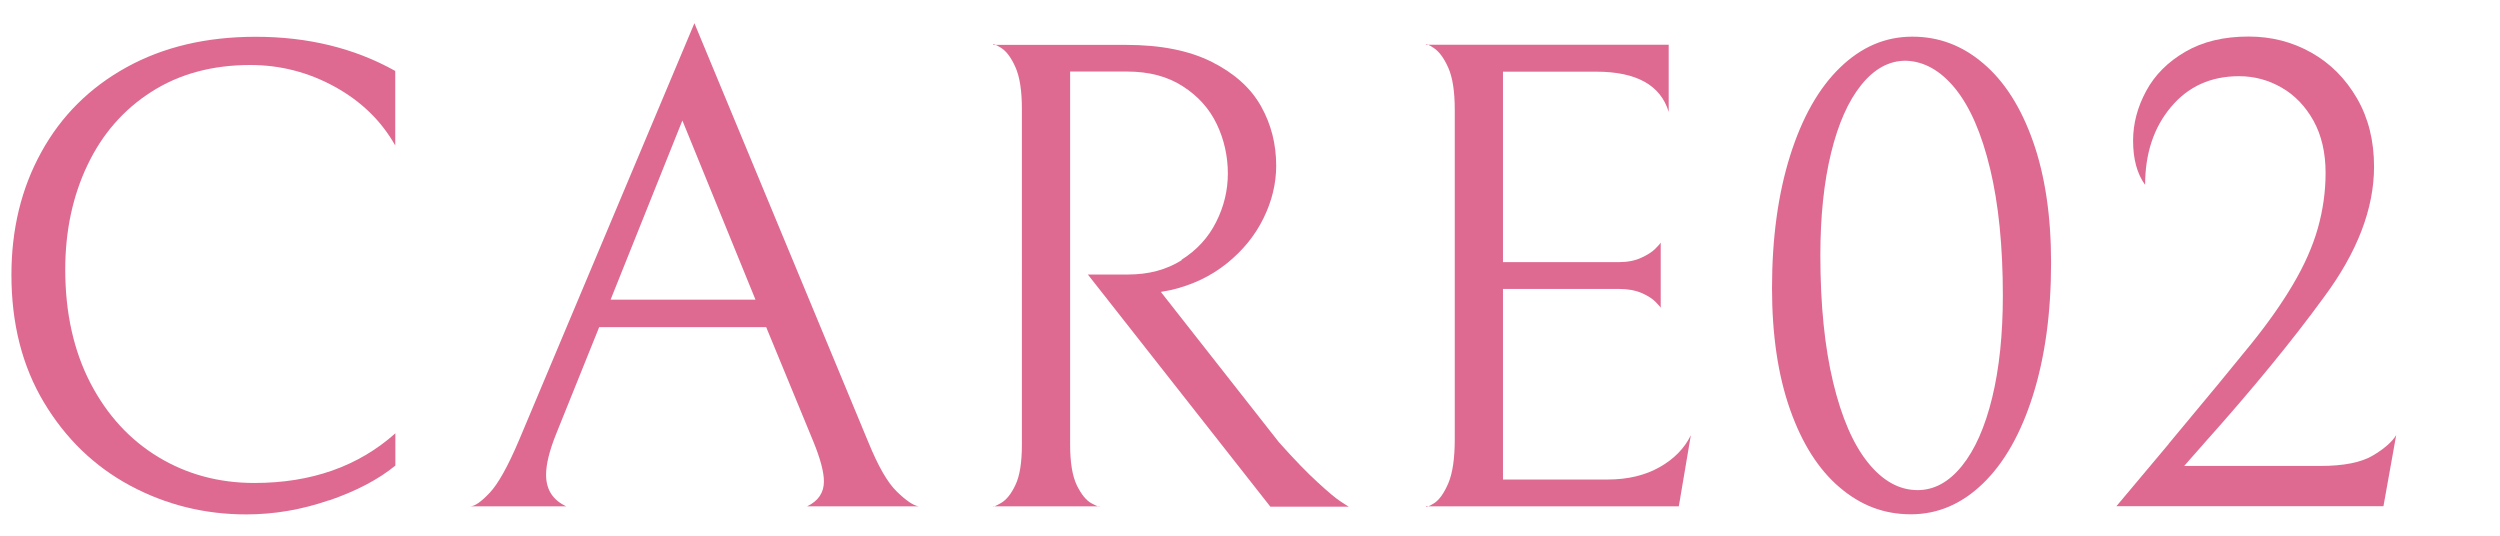 <?xml version="1.0" encoding="UTF-8"?><svg id="_イヤー_2" xmlns="http://www.w3.org/2000/svg" viewBox="0 0 210 45"><defs><style>.cls-1{fill:none;opacity:.5;}.cls-2{fill:#de6991;}</style></defs><g id="contents"><g><g><path class="cls-2" d="M27.61,42.03c-2.29,.79-4.6,1.18-6.93,1.18-3.49,0-6.75-.81-9.75-2.42-3.01-1.62-5.42-3.95-7.24-6.99-1.82-3.04-2.73-6.61-2.73-10.71,0-3.83,.83-7.27,2.51-10.31,1.67-3.04,4.06-5.42,7.16-7.13,3.1-1.71,6.71-2.56,10.85-2.56,4.4,0,8.3,.96,11.72,2.87v6.26c-1.17-2.07-2.86-3.71-5.07-4.93-2.22-1.22-4.58-1.83-7.1-1.83-3.19,0-5.97,.75-8.31,2.25-2.35,1.5-4.14,3.56-5.38,6.17-1.24,2.61-1.86,5.53-1.86,8.76,0,3.65,.71,6.82,2.11,9.53,1.41,2.71,3.32,4.78,5.72,6.23,2.4,1.45,5.09,2.17,8.06,2.17,4.77,0,8.72-1.39,11.84-4.17v2.71c-1.43,1.17-3.29,2.14-5.58,2.93Z"/><path class="cls-2" d="M50.33,27.48l-3.61,8.96c-.56,1.39-.85,2.54-.85,3.44,0,1.24,.56,2.12,1.69,2.65h-8.06c.38,0,.92-.38,1.63-1.13,.71-.75,1.54-2.23,2.48-4.45L58.33,1.95l14.6,35.17c.83,2.03,1.62,3.42,2.4,4.17,.77,.75,1.38,1.17,1.83,1.24h-9.36c.94-.45,1.41-1.15,1.41-2.09,0-.79-.3-1.92-.9-3.38l-3.95-9.58h-14.04Zm13.13-2.31l-6.14-15.05-6.03,15.05h12.17Z"/><path class="cls-2" d="M99.25,21.82c1.28-.81,2.25-1.86,2.9-3.16,.66-1.3,.99-2.66,.99-4.09s-.31-2.85-.93-4.14c-.62-1.3-1.57-2.36-2.85-3.18-1.28-.83-2.84-1.24-4.68-1.24h-4.79v31.34c0,1.5,.19,2.64,.56,3.41,.38,.77,.79,1.28,1.24,1.52,.45,.24,.68,.33,.68,.25h-8.96c0,.07,.23-.02,.68-.28,.45-.26,.86-.77,1.21-1.52,.36-.75,.54-1.88,.54-3.38V9.17c0-1.54-.18-2.71-.54-3.52-.36-.81-.76-1.35-1.21-1.63-.45-.28-.68-.37-.68-.25h11.16c2.93,0,5.34,.48,7.24,1.44,1.9,.96,3.27,2.2,4.12,3.72s1.27,3.18,1.27,4.99c0,1.5-.36,2.98-1.07,4.42-.71,1.45-1.74,2.71-3.07,3.78-1.33,1.07-2.88,1.81-4.65,2.23l-.9,.17,9.92,12.63c1.31,1.47,2.4,2.59,3.27,3.38,.86,.79,1.49,1.32,1.89,1.58,.39,.26,.63,.41,.71,.45h-6.59l-15.33-19.5h3.38c1.73,0,3.23-.4,4.51-1.21Z"/><path class="cls-2" d="M119.77,42.53c0,.11,.23,.03,.68-.25,.45-.28,.85-.85,1.21-1.69,.36-.85,.54-2.08,.54-3.69V9.22c0-1.54-.18-2.71-.54-3.52-.36-.81-.76-1.36-1.21-1.66-.45-.3-.68-.39-.68-.28h20.4v5.64c-.68-2.25-2.71-3.38-6.09-3.38h-7.83V22.02h9.7c.75,0,1.39-.12,1.92-.37,.53-.24,.92-.5,1.18-.76,.26-.26,.41-.43,.45-.51v5.47c-.04-.08-.19-.24-.45-.51-.26-.26-.65-.51-1.16-.73s-1.14-.34-1.89-.34h-9.75v16.01h8.79c1.69,0,3.15-.35,4.37-1.04,1.22-.69,2.09-1.59,2.62-2.68l-1.01,5.97h-21.25Z"/><path class="cls-2" d="M150.37,13.08c1.01-3.21,2.41-5.68,4.2-7.41,1.79-1.73,3.8-2.59,6.06-2.59s4.21,.75,5.97,2.25c1.77,1.5,3.16,3.68,4.17,6.54,1.01,2.86,1.52,6.26,1.52,10.2,0,4.21-.51,7.92-1.52,11.13-1.01,3.21-2.41,5.68-4.2,7.41-1.79,1.73-3.8,2.59-6.06,2.59s-4.21-.75-5.97-2.25c-1.77-1.5-3.16-3.68-4.17-6.54-1.01-2.86-1.52-6.26-1.52-10.2,0-4.21,.51-7.92,1.52-11.13Zm16.8,1.1c-.71-2.97-1.69-5.21-2.93-6.74-1.24-1.52-2.63-2.3-4.17-2.34-1.39,0-2.63,.68-3.72,2.03-1.09,1.35-1.94,3.26-2.54,5.72-.6,2.46-.9,5.33-.9,8.6,0,4.13,.36,7.69,1.07,10.65,.71,2.97,1.69,5.22,2.93,6.76,1.24,1.54,2.63,2.31,4.17,2.31,1.39,0,2.63-.68,3.72-2.03s1.94-3.26,2.54-5.72c.6-2.46,.9-5.33,.9-8.6,0-4.13-.36-7.68-1.07-10.65Z"/><path class="cls-2" d="M182.16,37.29c3.23-3.87,5.55-6.68,6.96-8.43,1.41-1.75,2.56-3.39,3.47-4.93,.98-1.65,1.68-3.24,2.11-4.76s.65-3.07,.65-4.65c0-1.69-.34-3.15-1.01-4.37-.68-1.22-1.57-2.15-2.68-2.79-1.11-.64-2.3-.96-3.58-.96-2.37,0-4.27,.86-5.72,2.59-1.45,1.73-2.17,3.91-2.17,6.54-.68-.94-1.01-2.18-1.01-3.72,0-1.43,.37-2.82,1.1-4.17,.73-1.35,1.83-2.45,3.3-3.3,1.46-.85,3.23-1.27,5.3-1.27,1.92,0,3.67,.45,5.27,1.35,1.6,.9,2.87,2.18,3.83,3.83,.96,1.65,1.44,3.57,1.44,5.75,0,3.53-1.41,7.2-4.23,10.99-2.63,3.61-5.97,7.69-10.03,12.23l-1.69,1.92h11.44c1.95,0,3.42-.29,4.4-.87,.98-.58,1.63-1.16,1.97-1.72l-1.07,5.97h-22.43l4.4-5.24Z"/></g><rect class="cls-1" width="210" height="45"/></g></g></svg>
